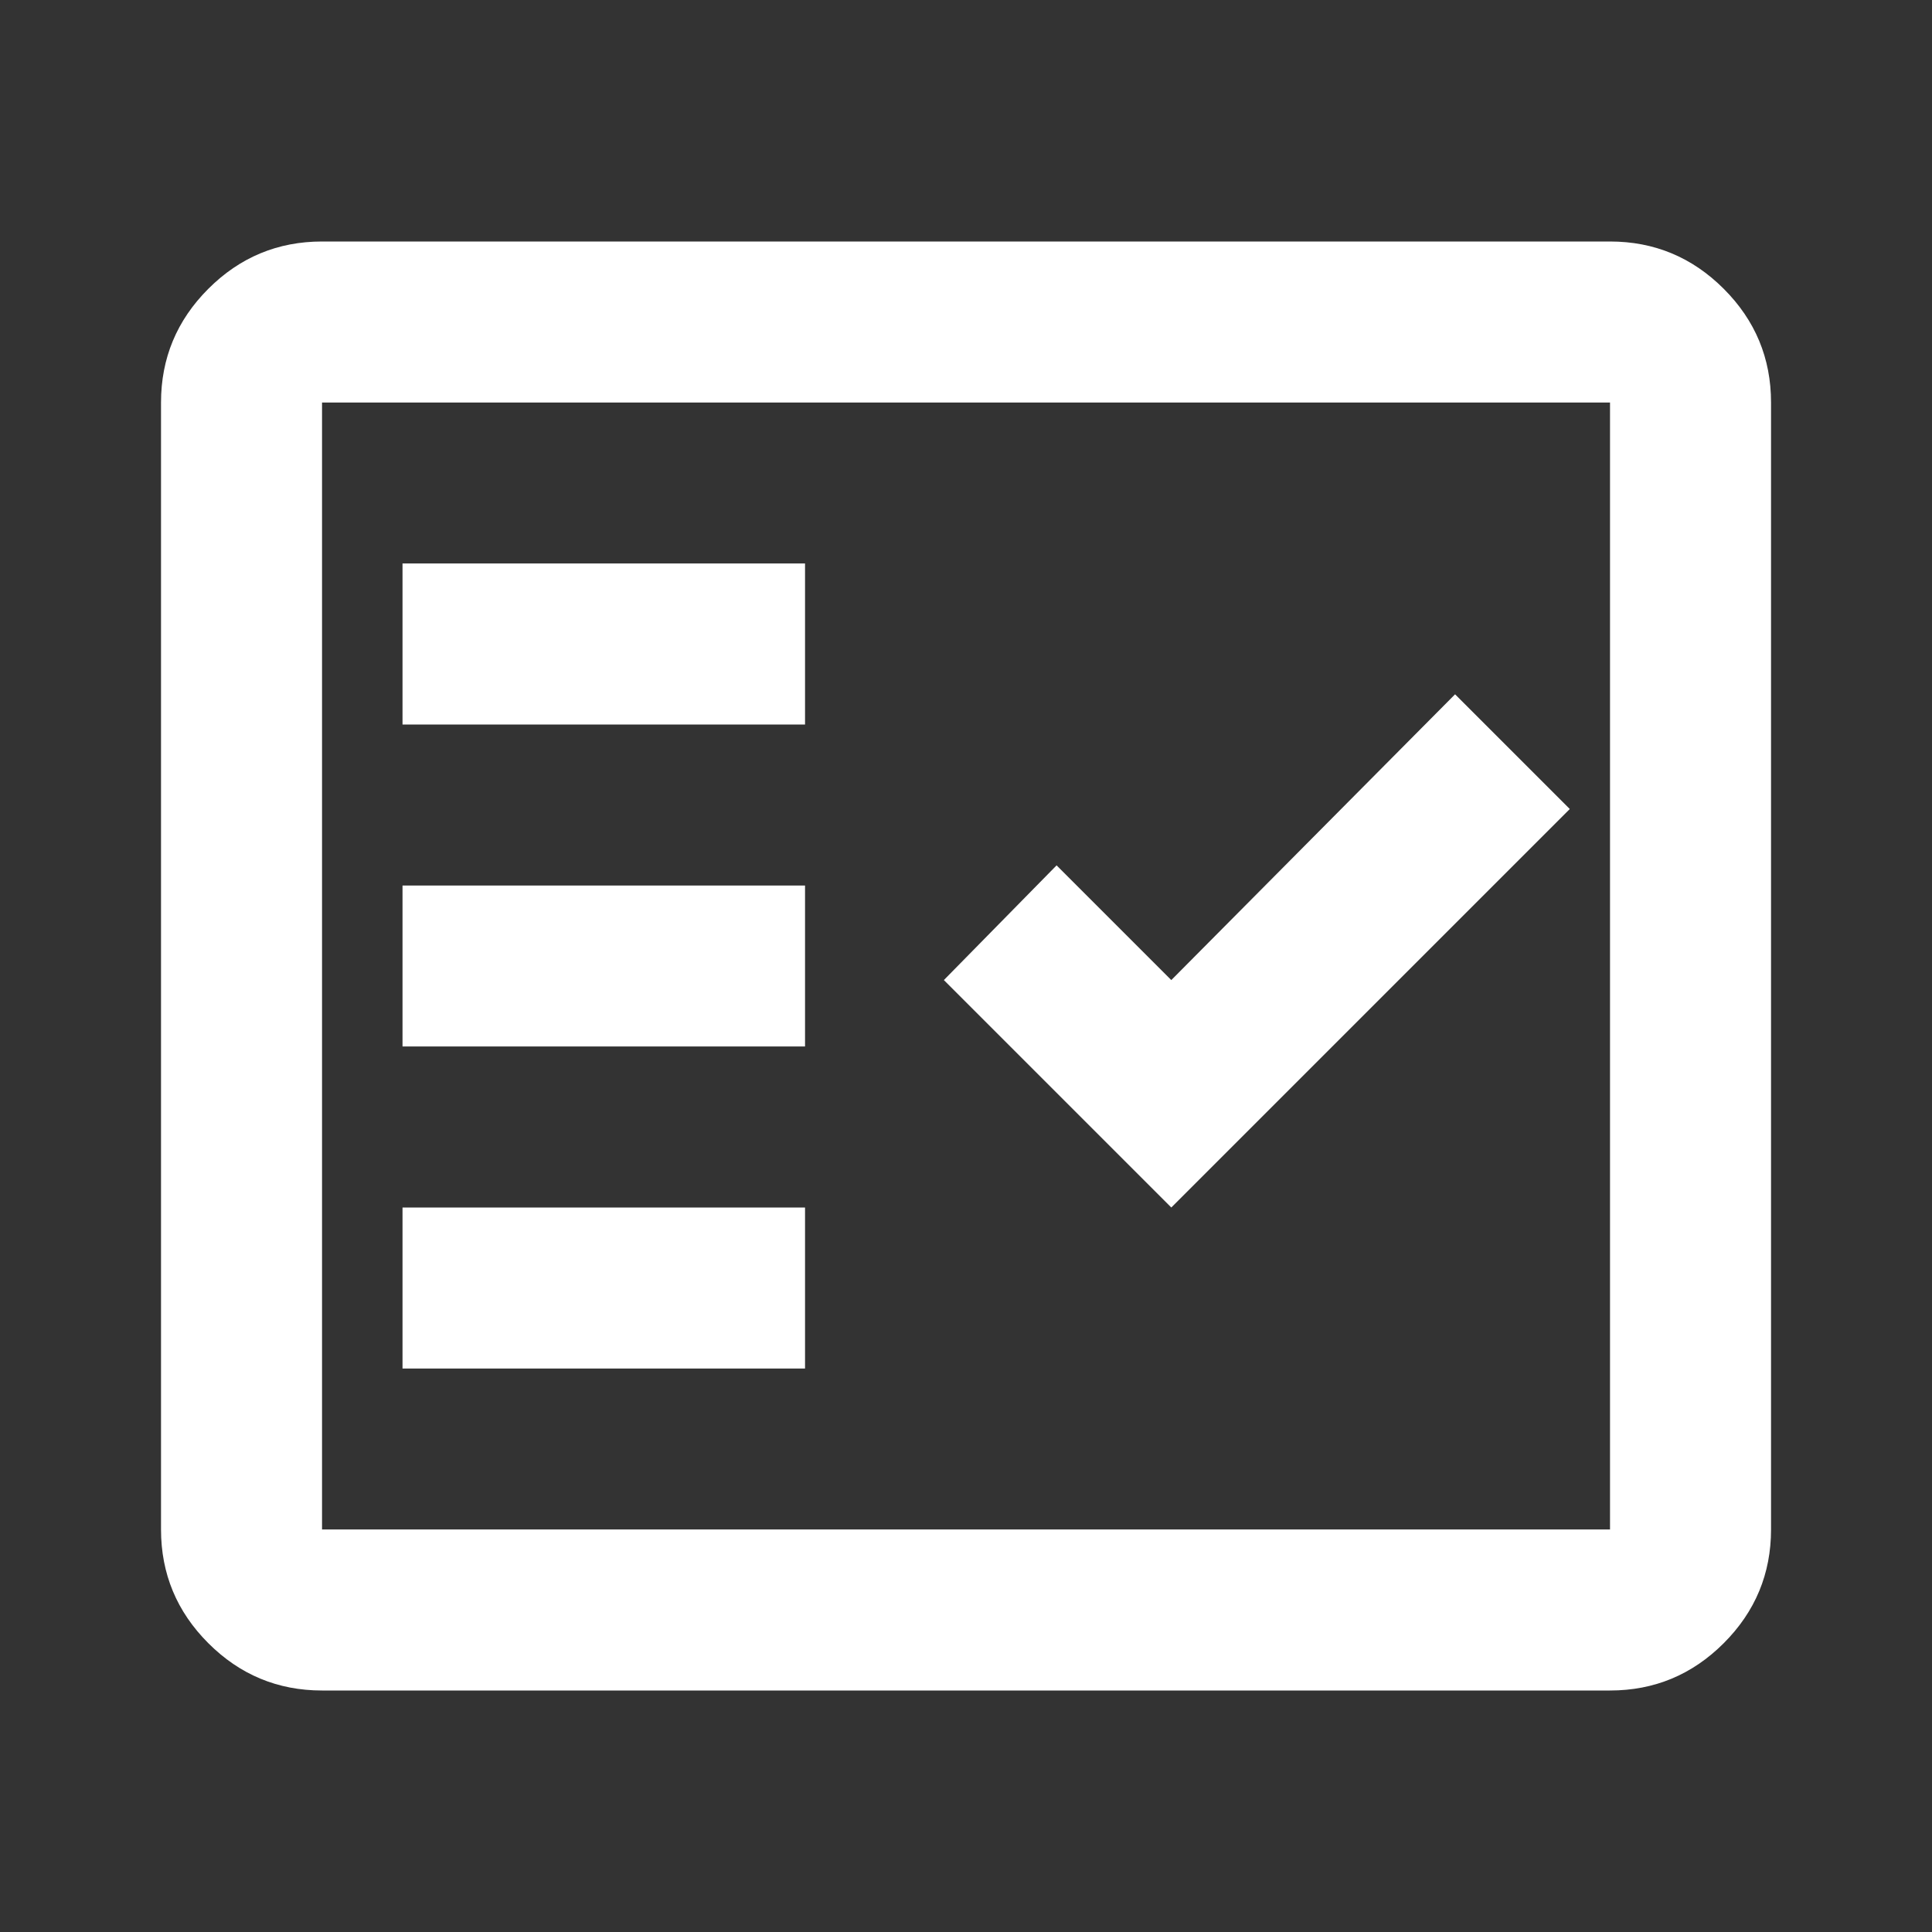 <svg width="35" height="35" viewBox="0 0 35 35" fill="none" xmlns="http://www.w3.org/2000/svg">
<rect x="0" y="0" width="35" height="35" fill="#333333" stroke="none"/>
<mask id="mask0_834_992" style="mask-type:alpha" maskUnits="userSpaceOnUse" x="0" y="0" width="35" height="35">
<rect width="35" height="35" fill="#D9D9D9"/>
</mask>
<g mask="url(#mask0_834_992)">
<path d="M5.834 30.625C5.032 30.625 4.345 30.339 3.774 29.768C3.203 29.197 2.917 28.51 2.917 27.708V7.292C2.917 6.49 3.203 5.803 3.774 5.232C4.345 4.661 5.032 4.375 5.834 4.375H29.167C29.969 4.375 30.656 4.661 31.227 5.232C31.798 5.803 32.084 6.49 32.084 7.292V27.708C32.084 28.51 31.798 29.197 31.227 29.768C30.656 30.339 29.969 30.625 29.167 30.625H5.834ZM5.834 27.708H29.167V7.292H5.834V27.708ZM7.292 24.792H14.584V21.875H7.292V24.792ZM21.219 21.875L28.438 14.656L26.36 12.578L21.219 17.755L19.141 15.677L17.099 17.755L21.219 21.875ZM7.292 18.958H14.584V16.042H7.292V18.958ZM7.292 13.125H14.584V10.208H7.292V13.125Z" fill="white"/>
</g>
</svg>
